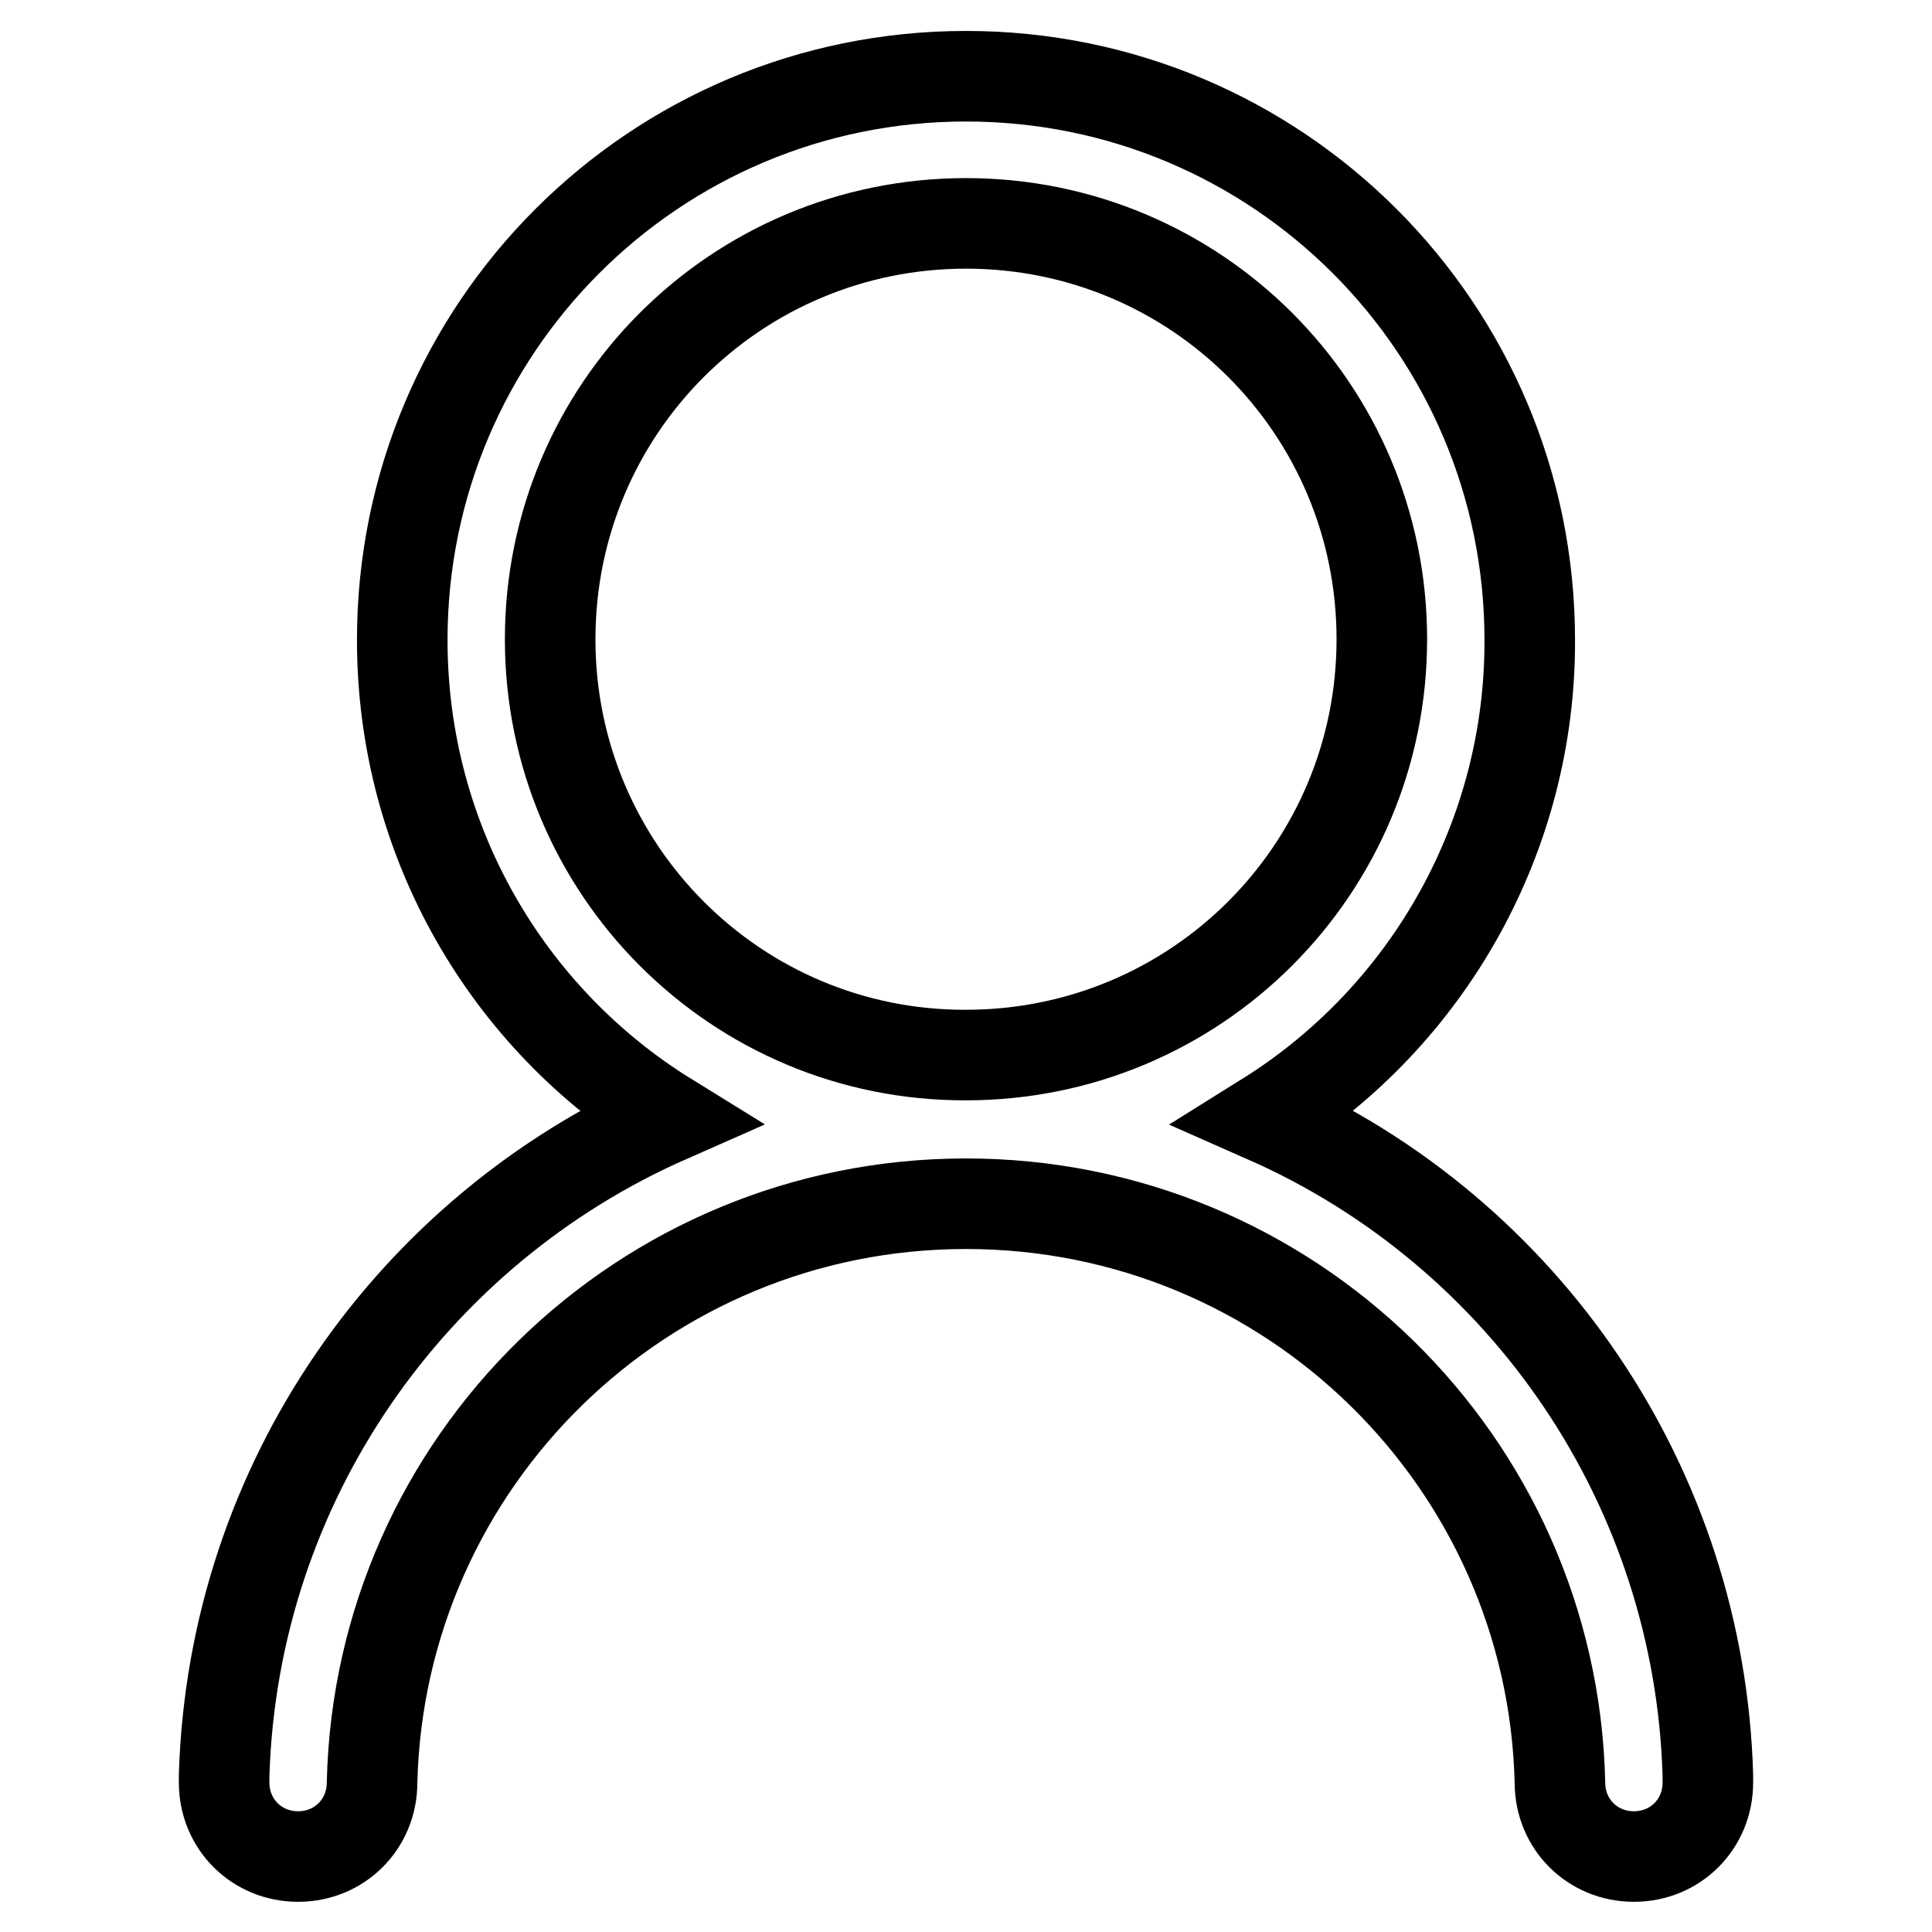 <?xml version="1.0" encoding="utf-8"?>
<!-- Svg Vector Icons : http://www.onlinewebfonts.com/icon -->
<!DOCTYPE svg PUBLIC "-//W3C//DTD SVG 1.1//EN" "http://www.w3.org/Graphics/SVG/1.1/DTD/svg11.dtd">
<svg version="1.1" xmlns="http://www.w3.org/2000/svg" xmlns:xlink="http://www.w3.org/1999/xlink" x="0px" y="0px" viewBox="0 0 256 256" enable-background="new 0 0 256 256" xml:space="preserve">
<g> <path stroke-width="12" fill-opacity="0" stroke="#000000"  d="M226.3,235.2c-1.1-37.9-23.9-71.8-58.6-87.1c21.8-13.6,35.1-37.6,35-63.3c0-41.3-33.4-74.7-74.7-74.7 c-41.3,0-74.7,33.4-74.7,74.7c0,26.7,14,50.2,35.2,63.3c-33.8,14.9-57.6,48.2-58.8,87.1v1c0,5.5,4.3,9.8,9.8,9.8 c5.5,0,9.8-4.3,9.8-9.8c1-42.5,35.8-76.7,78.7-76.7s77.7,34.2,78.7,76.7c0,5.5,4.3,9.8,9.8,9.8c5.5,0,9.8-4.3,9.8-9.8V235.2z  M128,139.8c-30.4,0.1-55-24.5-55.1-54.9c0-0.1,0-0.1,0-0.2c0-30.5,24.6-55.1,55.1-55.1c30.5,0,55.1,24.6,55.1,55.1 C183.1,115.2,158.5,139.8,128,139.8z"/></g>
</svg>